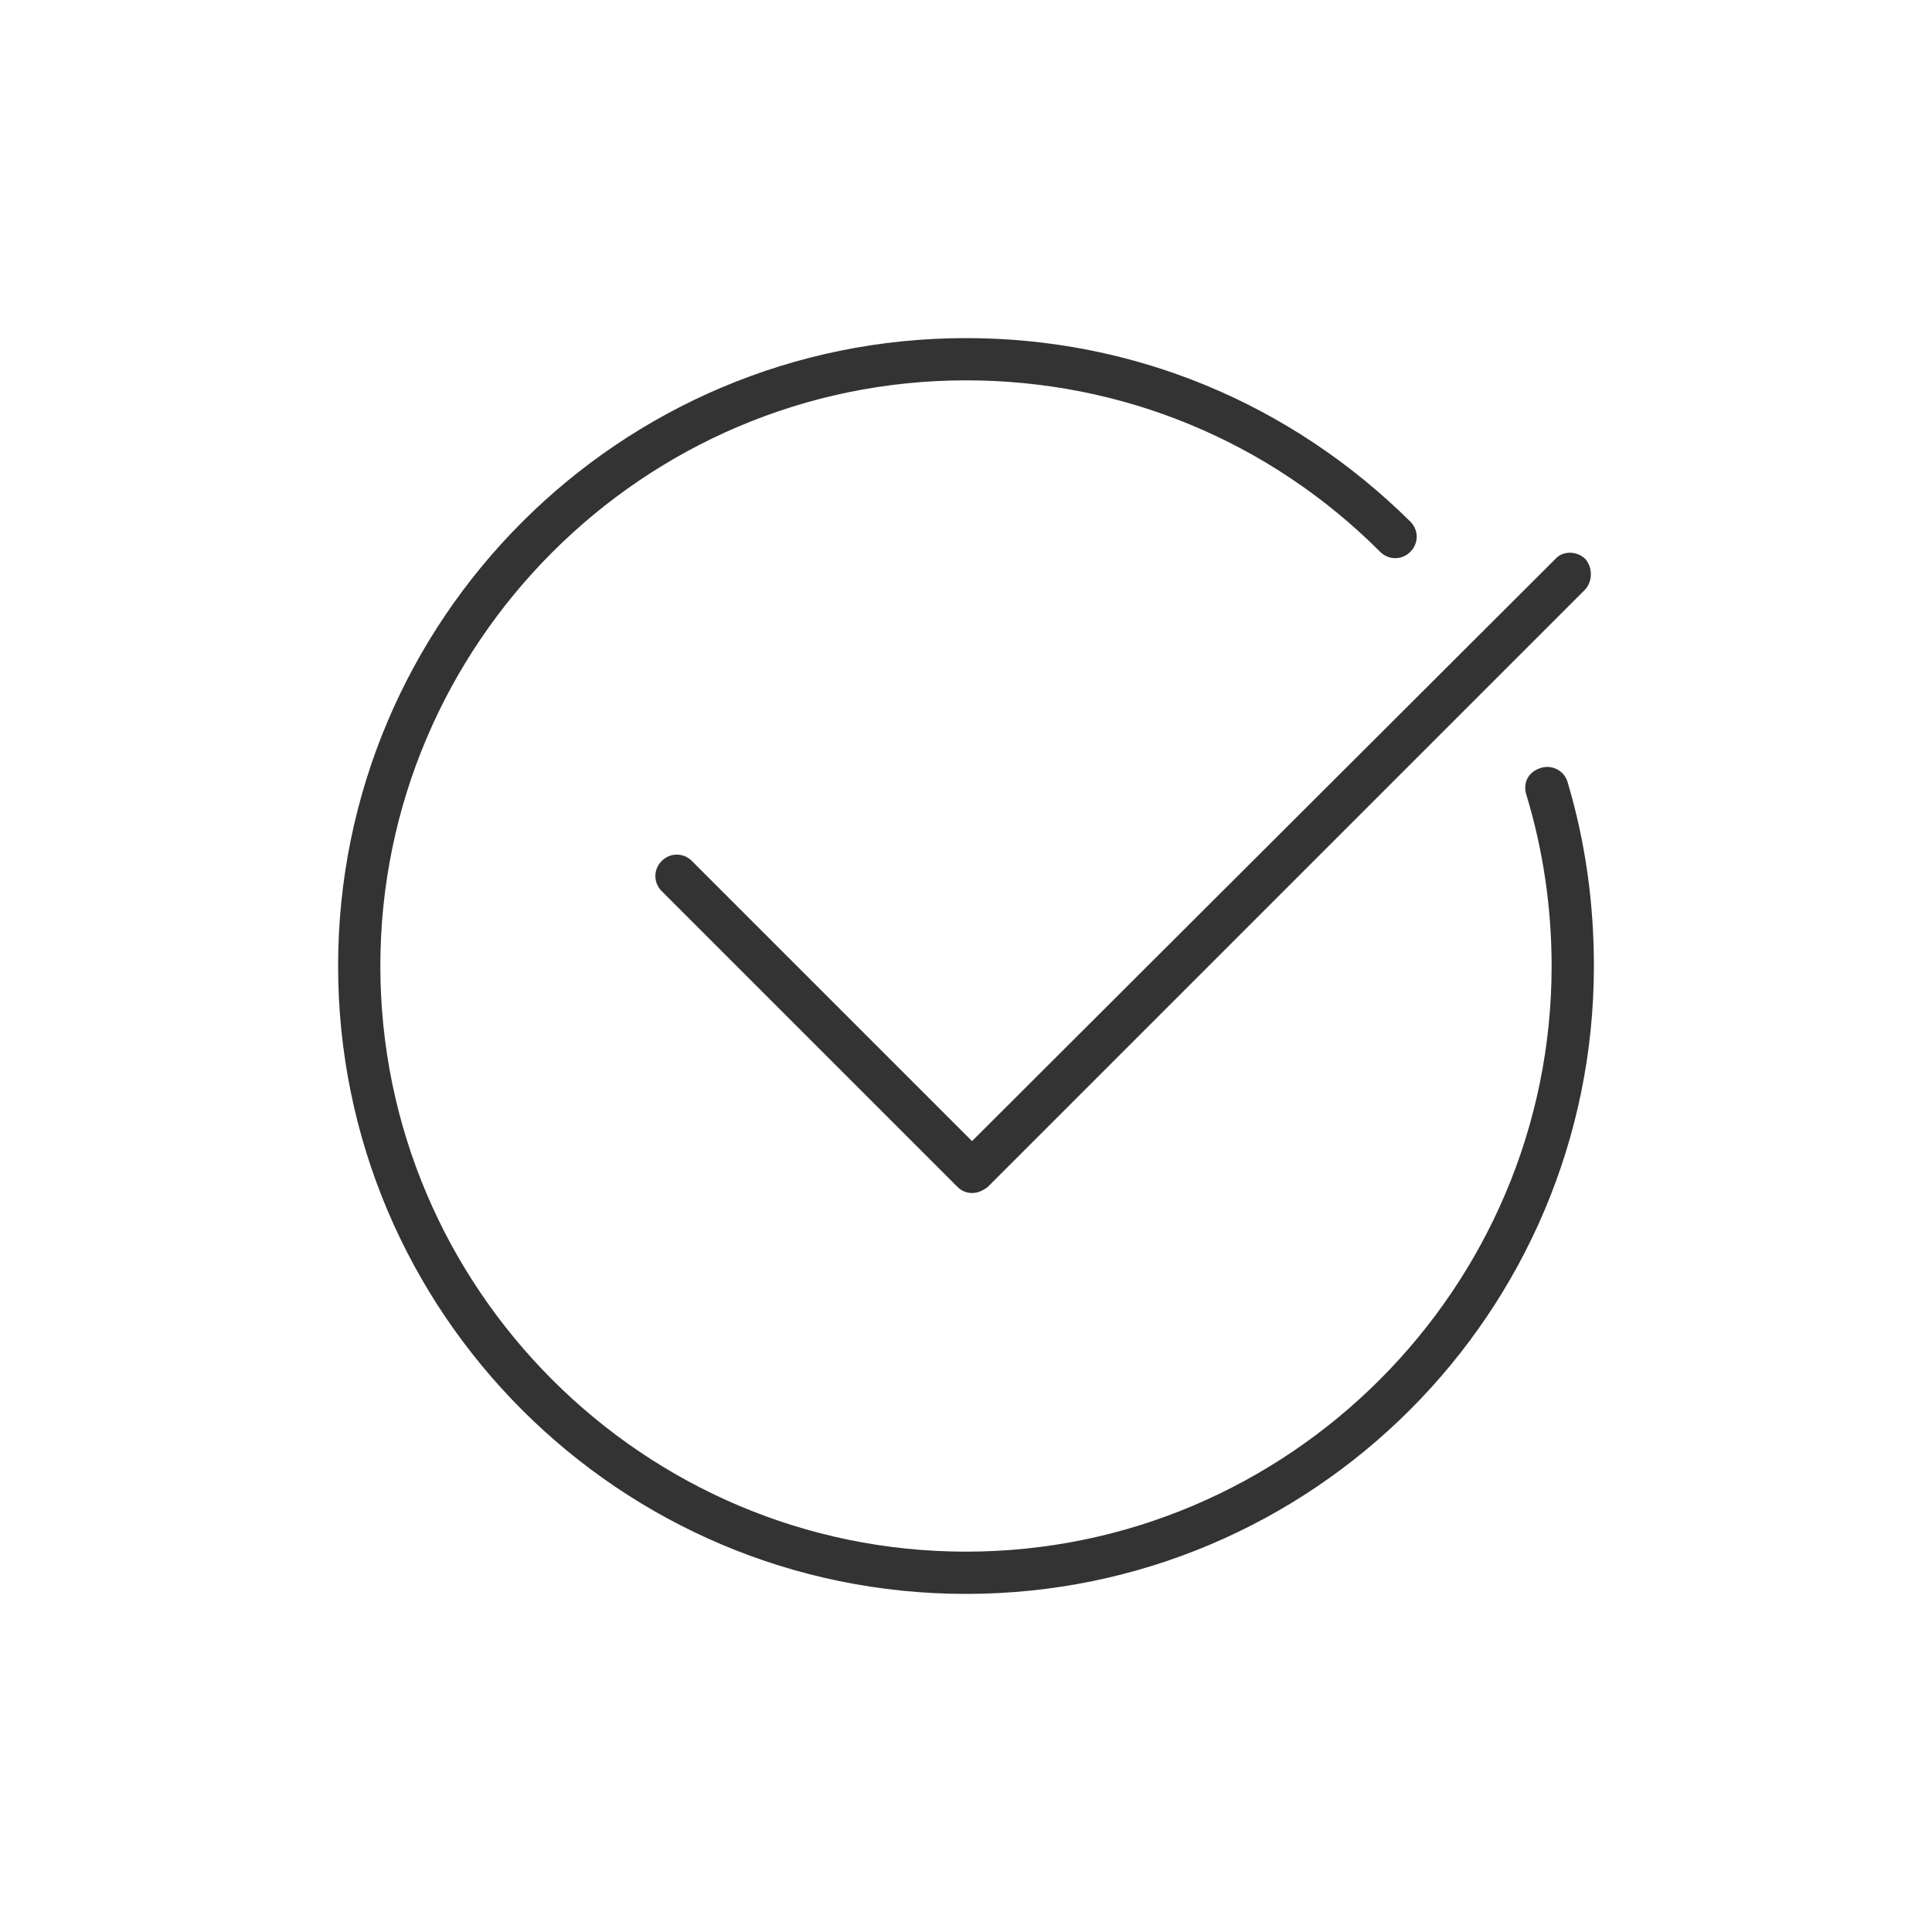 <svg width="60" height="60" viewBox="0 0 60 60" fill="none" xmlns="http://www.w3.org/2000/svg">
<path d="M49.5 30C49.5 28.05 49.237 26.137 48.675 24.262C48.562 23.925 48.187 23.738 47.85 23.85C47.475 23.962 47.287 24.3 47.4 24.675C47.925 26.4 48.187 28.2 48.187 30C48.187 40.013 40.012 48.188 30 48.188C19.987 48.188 11.812 40.013 11.812 30C11.812 19.988 19.987 11.812 30 11.812C34.837 11.812 39.412 13.688 42.862 17.137C43.125 17.4 43.537 17.4 43.8 17.137C44.062 16.875 44.062 16.462 43.8 16.2C40.087 12.525 35.212 10.5 30 10.5C19.237 10.5 10.5 19.238 10.5 30C10.5 40.763 19.237 49.5 30 49.5C40.762 49.5 49.5 40.763 49.5 30ZM30.187 37.05C30 37.05 29.85 36.975 29.737 36.862L20.55 27.675C20.287 27.413 20.287 27 20.55 26.738C20.812 26.475 21.225 26.475 21.487 26.738L30.187 35.438L48.3 17.363C48.525 17.1 48.975 17.1 49.237 17.363C49.462 17.625 49.462 18.038 49.237 18.3L30.675 36.862C30.525 36.975 30.375 37.05 30.187 37.05Z" fill="#333333"/>
</svg>
